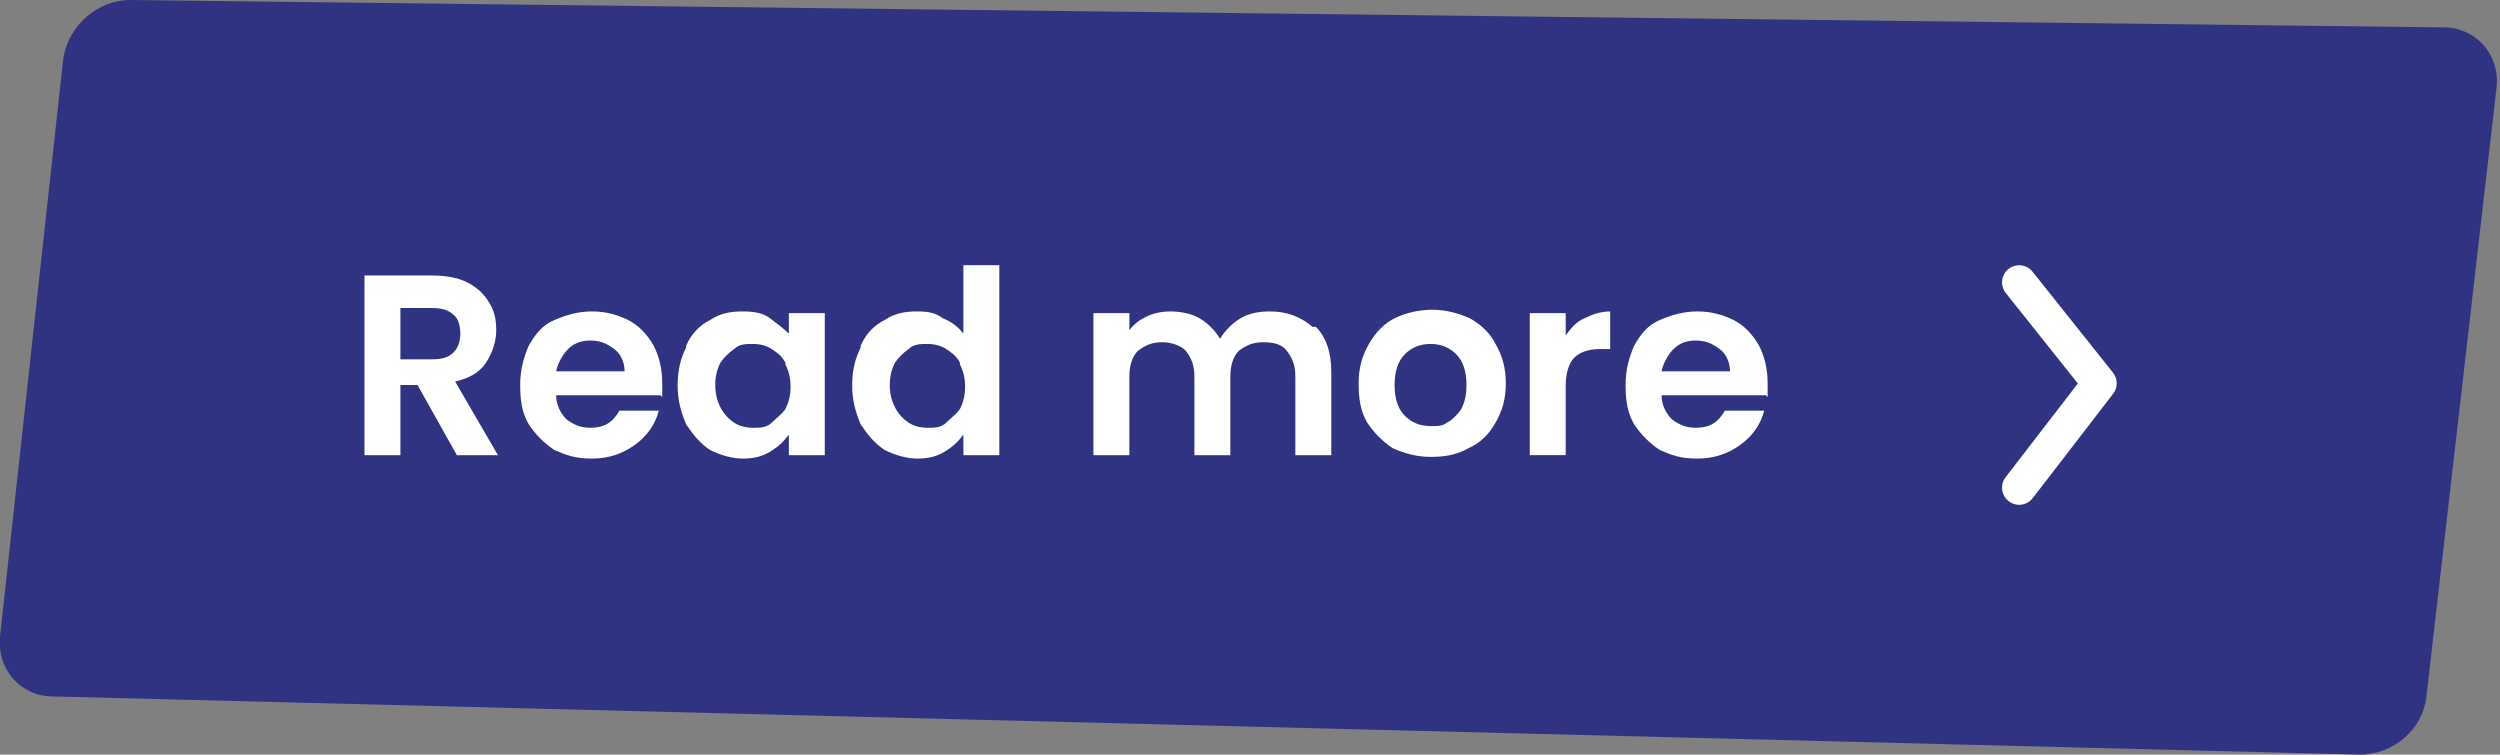 <svg xmlns="http://www.w3.org/2000/svg" viewBox="0 0 146.1 44.1"><rect x="0" y="0" width="146.1" height="44.1" fill="#808080" stroke="none"/><defs><style>      .cls-1 {        fill: none;        stroke: #fff;        stroke-linecap: round;        stroke-linejoin: round;        stroke-width: 2px;      }      .cls-2 {        fill: #fff;      }      .cls-3 {        fill: #303382;      }    </style></defs><g><g id="Calque_1"><path class="cls-3" d="M3.7,3.4c.3-1.9,2-3.4,3.9-3.4l135.2,1.6c1.9,0,3.3,1.6,3.1,3.5l-4.1,35.6c-.2,1.9-1.9,3.4-3.9,3.4L3.1,40.7c-1.9,0-3.3-1.6-3.1-3.5L3.7,3.4Z"></path><polyline class="cls-1" points="118 16.5 122.7 22.4 118 28.5"></polyline><g><path class="cls-2" d="M26.7,26.6l-2.3-4.1h-1v4.1h-2.1v-10.5h3.9c.8,0,1.5.1,2.1.4s1,.7,1.3,1.2c.3.5.4,1,.4,1.6s-.2,1.3-.6,1.9c-.4.6-1,.9-1.8,1.1l2.5,4.3h-2.4ZM23.4,21h1.8c.6,0,1-.1,1.3-.4.3-.3.4-.7.4-1.1s-.1-.9-.4-1.1c-.3-.3-.7-.4-1.3-.4h-1.8v3.1Z"></path><path class="cls-2" d="M38.6,23.1h-6.1c0,.6.3,1.1.6,1.4.4.3.8.5,1.4.5.8,0,1.3-.3,1.7-1h2.3c-.2.8-.7,1.5-1.4,2-.7.5-1.5.8-2.5.8s-1.5-.2-2.2-.5c-.6-.4-1.1-.9-1.5-1.5-.4-.7-.5-1.4-.5-2.3s.2-1.6.5-2.3c.4-.7.8-1.2,1.5-1.5s1.4-.5,2.2-.5,1.5.2,2.1.5c.6.3,1.1.8,1.5,1.5.3.6.5,1.3.5,2.2s0,.6,0,.8ZM36.5,21.7c0-.5-.2-1-.6-1.3-.4-.3-.8-.5-1.4-.5s-1,.2-1.3.5-.6.8-.7,1.3h4Z"></path><path class="cls-2" d="M40.1,20.2c.3-.7.8-1.2,1.4-1.5.6-.4,1.2-.5,1.9-.5s1.2.1,1.6.4.8.6,1.1.9v-1.2h2.1v8.3h-2.1v-1.2c-.3.4-.6.7-1.1,1-.5.3-1,.4-1.6.4s-1.3-.2-1.9-.5c-.6-.4-1-.9-1.4-1.5-.3-.7-.5-1.4-.5-2.3s.2-1.6.5-2.2ZM45.9,21.2c-.2-.4-.5-.6-.8-.8-.3-.2-.7-.3-1.1-.3s-.8,0-1.1.3c-.3.2-.6.5-.8.8-.2.4-.3.8-.3,1.3s.1.9.3,1.3c.2.4.5.7.8.9.3.2.7.3,1.1.3s.8,0,1.1-.3.6-.5.8-.8c.2-.4.3-.8.3-1.3s-.1-.9-.3-1.3Z"></path><path class="cls-2" d="M50.3,20.2c.3-.7.8-1.2,1.4-1.5.6-.4,1.2-.5,1.9-.5s1.1.1,1.5.4c.5.2.9.5,1.2.9v-4h2.1v11.1h-2.1v-1.2c-.3.4-.6.7-1.1,1s-1,.4-1.6.4-1.3-.2-1.9-.5c-.6-.4-1-.9-1.4-1.5-.3-.7-.5-1.4-.5-2.3s.2-1.6.5-2.2ZM56.1,21.2c-.2-.4-.5-.6-.8-.8-.3-.2-.7-.3-1.1-.3s-.8,0-1.1.3c-.3.2-.6.5-.8.8-.2.4-.3.8-.3,1.3s.1.9.3,1.3c.2.4.5.7.8.9.3.2.7.3,1.1.3s.8,0,1.1-.3.6-.5.8-.8c.2-.4.3-.8.3-1.3s-.1-.9-.3-1.3Z"></path><path class="cls-2" d="M76.9,19.1c.6.6.9,1.5.9,2.6v4.9h-2.1v-4.6c0-.7-.2-1.1-.5-1.5s-.8-.5-1.4-.5-1,.2-1.4.5c-.3.3-.5.8-.5,1.5v4.6h-2.1v-4.6c0-.7-.2-1.1-.5-1.5-.3-.3-.8-.5-1.4-.5s-1,.2-1.4.5c-.3.3-.5.8-.5,1.5v4.6h-2.1v-8.3h2.1v1c.3-.4.6-.6,1-.8.4-.2.9-.3,1.4-.3s1.2.1,1.7.4.9.7,1.2,1.2c.3-.5.7-.9,1.2-1.2.5-.3,1.1-.4,1.7-.4,1,0,1.8.3,2.5.9Z"></path><path class="cls-2" d="M81.4,26.2c-.6-.4-1.1-.9-1.5-1.5-.4-.7-.5-1.4-.5-2.3s.2-1.6.6-2.3c.4-.7.9-1.2,1.5-1.5s1.4-.5,2.2-.5,1.5.2,2.2.5c.7.4,1.2.9,1.5,1.5.4.7.6,1.4.6,2.3s-.2,1.6-.6,2.3c-.4.7-.9,1.2-1.6,1.5-.7.4-1.4.5-2.2.5s-1.5-.2-2.2-.5ZM84.6,24.7c.3-.2.6-.5.8-.8.2-.4.3-.8.3-1.4,0-.8-.2-1.4-.6-1.8-.4-.4-.9-.6-1.5-.6s-1.1.2-1.5.6c-.4.4-.6,1-.6,1.8s.2,1.4.6,1.8.9.6,1.5.6.7,0,1.1-.3Z"></path><path class="cls-2" d="M92.6,18.6c.4-.2.9-.4,1.5-.4v2.2h-.6c-.7,0-1.2.2-1.5.5-.3.3-.5.9-.5,1.6v4.1h-2.1v-8.3h2.1v1.3c.3-.4.6-.8,1.1-1Z"></path><path class="cls-2" d="M103.2,23.1h-6.1c0,.6.3,1.1.6,1.4.4.3.8.5,1.4.5.8,0,1.3-.3,1.7-1h2.3c-.2.8-.7,1.5-1.4,2-.7.5-1.5.8-2.5.8s-1.5-.2-2.2-.5c-.6-.4-1.1-.9-1.5-1.5-.4-.7-.5-1.4-.5-2.3s.2-1.6.5-2.3c.4-.7.8-1.2,1.5-1.5s1.4-.5,2.2-.5,1.5.2,2.1.5c.6.3,1.1.8,1.5,1.5.3.6.5,1.3.5,2.2s0,.6,0,.8ZM101.1,21.7c0-.5-.2-1-.6-1.3-.4-.3-.8-.5-1.4-.5s-1,.2-1.3.5-.6.8-.7,1.3h4Z"></path></g></g></g></svg>